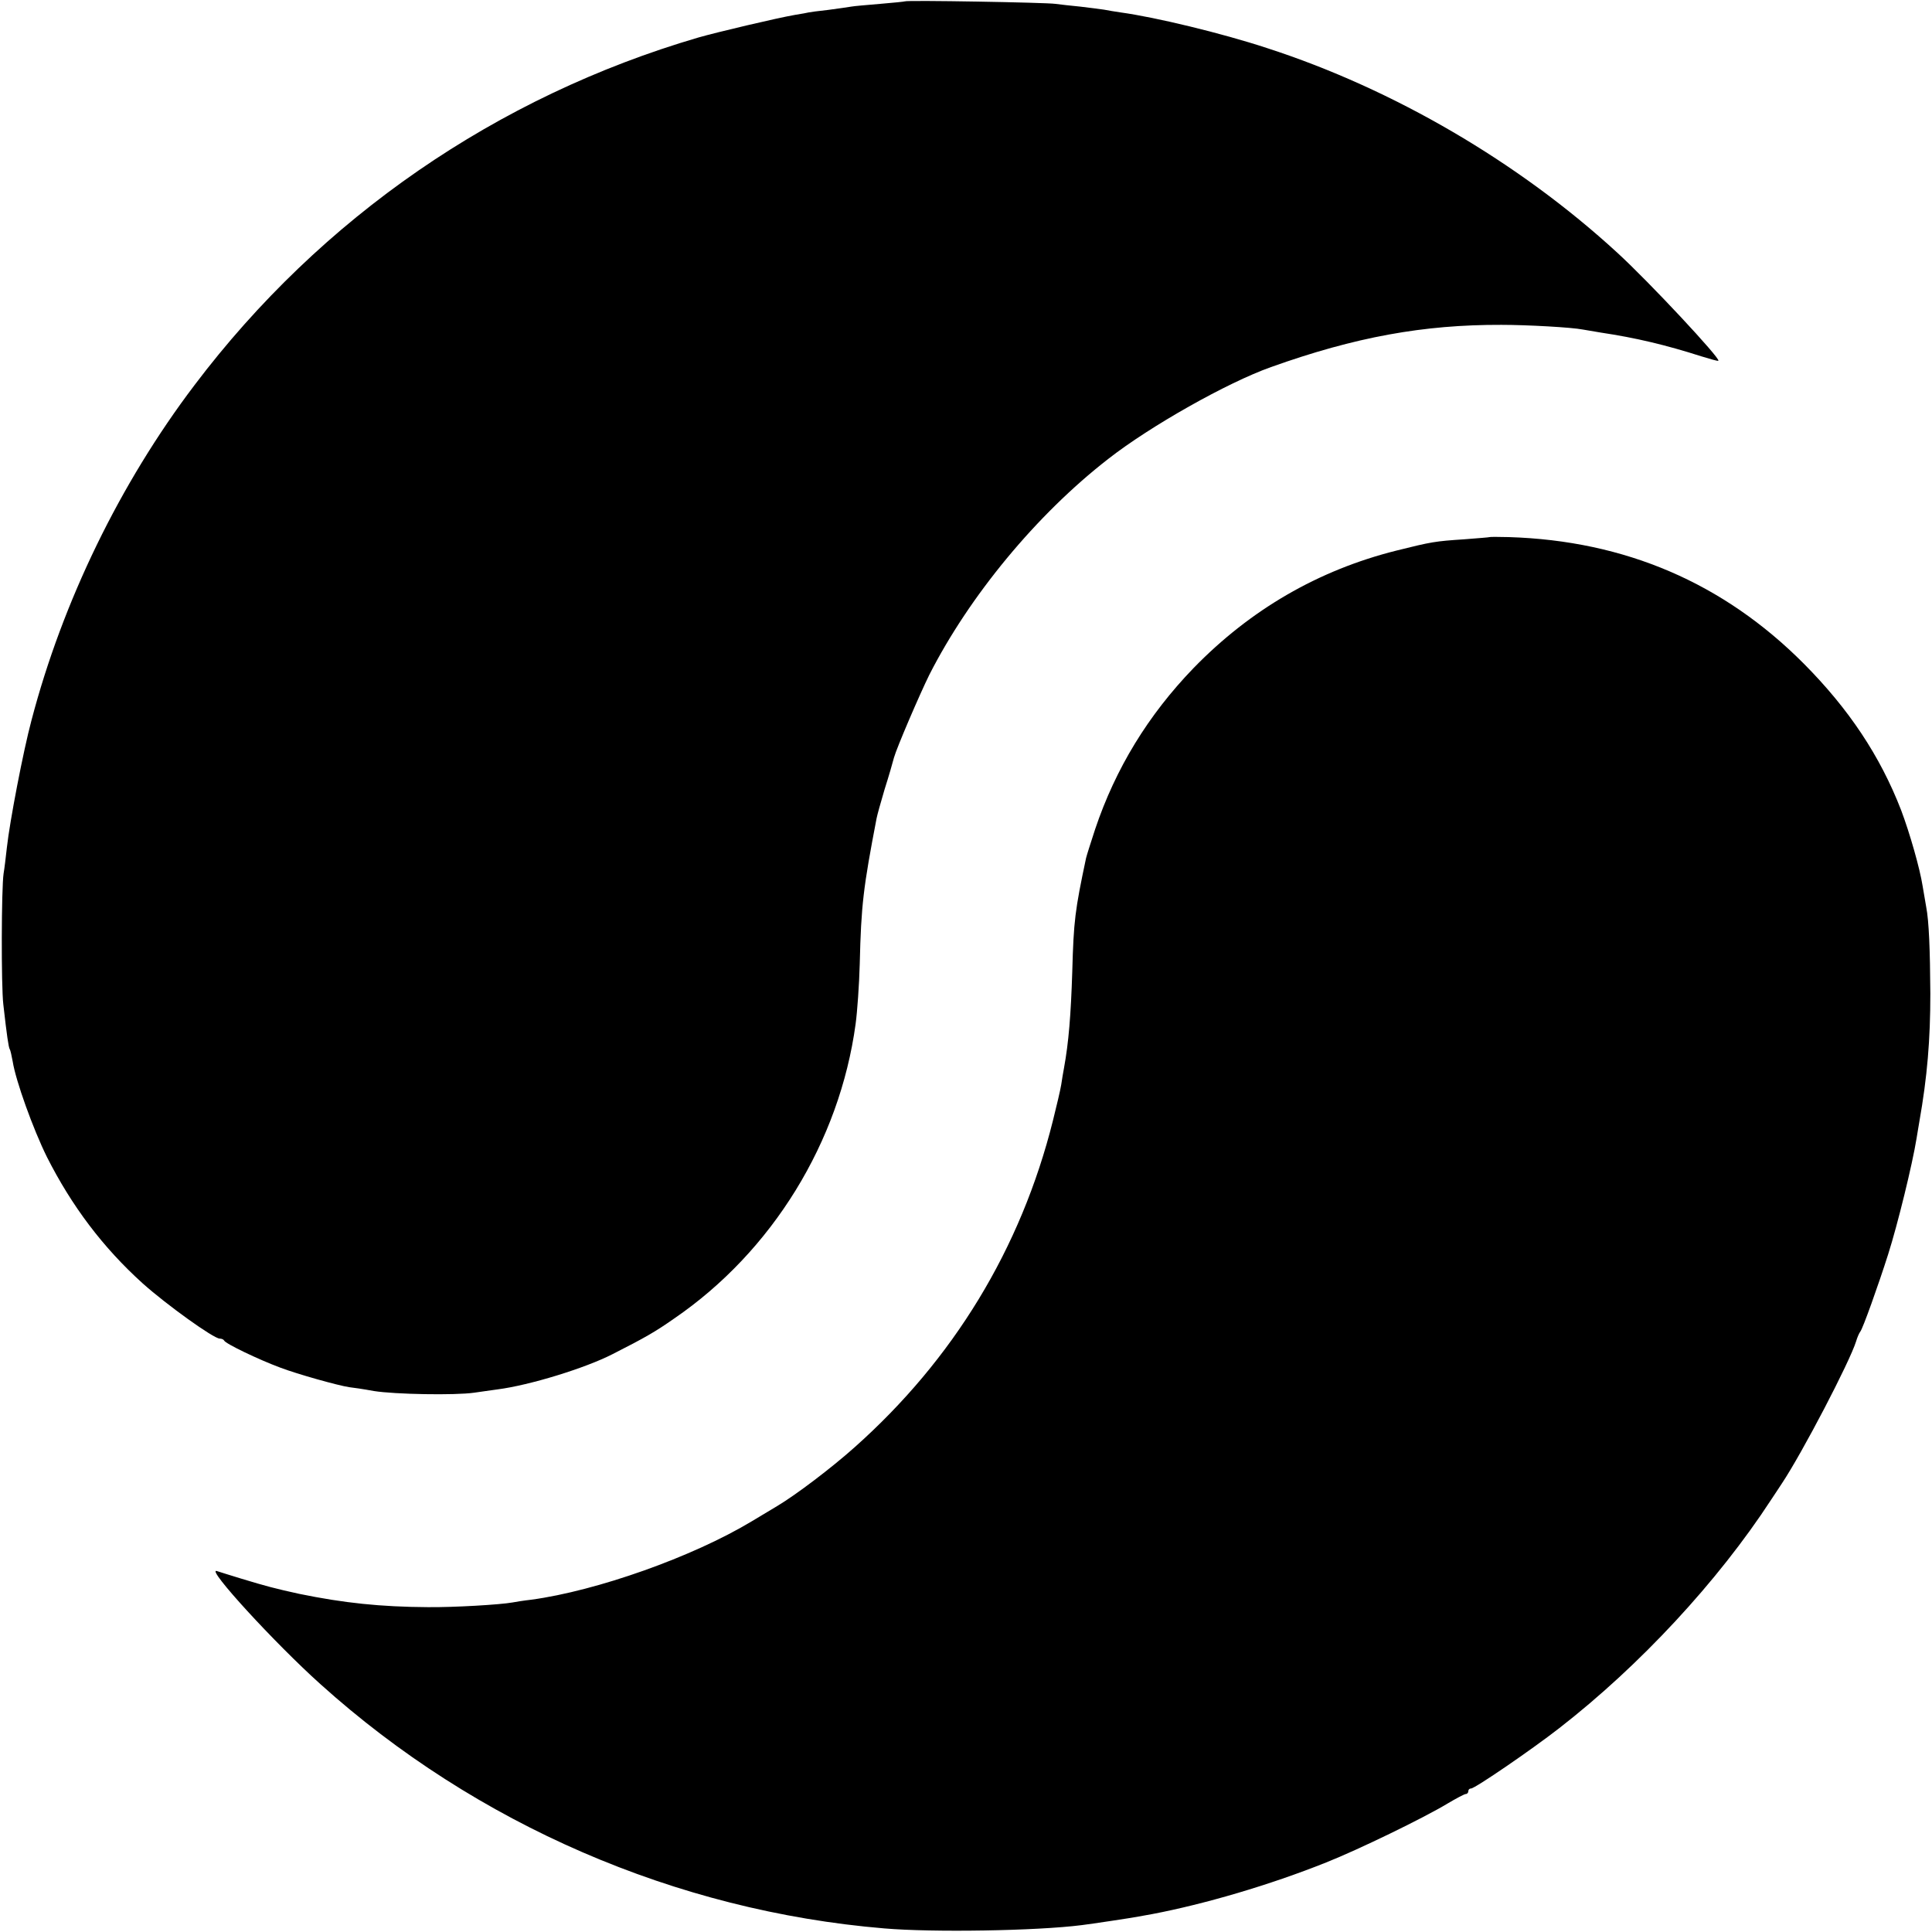 <?xml version="1.0" standalone="no"?>
<!DOCTYPE svg PUBLIC "-//W3C//DTD SVG 20010904//EN"
 "http://www.w3.org/TR/2001/REC-SVG-20010904/DTD/svg10.dtd">
<svg version="1.0" xmlns="http://www.w3.org/2000/svg"
 width="700pt" height="700pt" viewBox="0 0 700 700"
 preserveAspectRatio="xMidYMid meet">
<g transform="translate(0,700) scale(0.1,-0.1)"
fill="#000000" stroke="none">
<path d="M3278 6995 c-1 -1 -42 -5 -89 -9 -47 -4 -95 -8 -105 -10 -10 -2 -48
-7 -84 -12 -36 -4 -67 -8 -70 -9 -3 -1 -25 -5 -50 -9 -64 -11 -284 -63 -350
-82 -730 -214 -1366 -652 -1825 -1259 -270 -356 -478 -784 -591 -1215 -30
-112 -79 -368 -89 -460 -4 -36 -9 -78 -12 -95 -8 -53 -9 -407 -1 -474 13 -116
19 -154 23 -162 3 -4 7 -24 11 -45 11 -70 74 -245 124 -346 90 -178 203 -328
347 -458 86 -77 257 -200 279 -200 7 0 14 -3 16 -7 4 -11 125 -69 203 -98 63
-24 210 -65 250 -71 11 -1 52 -7 90 -14 75 -12 293 -16 363 -6 23 3 61 9 85
12 116 15 318 77 417 128 118 60 153 80 223 129 355 243 599 640 657 1067 6
44 13 142 15 218 5 213 13 277 61 527 2 11 15 58 29 105 15 47 30 99 34 115
10 36 93 229 128 300 145 285 388 580 648 782 152 119 432 277 590 333 305
109 553 154 835 153 93 0 255 -9 295 -17 11 -2 40 -7 65 -11 127 -19 236 -45
364 -86 33 -10 60 -18 62 -16 8 8 -250 285 -367 392 -356 327 -811 593 -1269
741 -164 54 -405 112 -530 129 -19 3 -46 7 -60 10 -13 2 -52 7 -86 11 -33 3
-74 8 -90 10 -33 5 -540 14 -546 9z"/>
<path d="M5397 5054 c-1 -1 -42 -4 -92 -8 -105 -7 -118 -9 -246 -41 -283 -71
-529 -214 -735 -426 -164 -170 -282 -363 -356 -583 -16 -49 -31 -96 -33 -105
-40 -189 -45 -227 -50 -412 -5 -157 -13 -256 -30 -349 -3 -14 -7 -41 -10 -60
-3 -19 -17 -78 -30 -130 -116 -464 -361 -866 -720 -1185 -83 -74 -211 -171
-278 -211 -27 -16 -70 -42 -95 -57 -213 -128 -560 -251 -797 -283 -27 -3 -58
-8 -68 -10 -44 -8 -211 -18 -307 -17 -171 1 -304 15 -465 48 -87 19 -121 28
-210 55 -38 12 -79 24 -90 28 -39 11 211 -262 376 -410 564 -508 1289 -822
2043 -885 175 -15 552 -9 716 12 33 4 180 26 205 31 11 2 34 6 50 9 189 36
425 105 630 187 116 46 353 161 439 213 32 19 62 35 67 35 5 0 9 5 9 10 0 6 4
10 10 10 14 0 220 141 320 219 292 227 574 531 767 827 7 11 25 37 39 59 74
111 246 441 269 515 4 14 11 30 15 35 9 10 66 170 101 280 35 110 88 327 103
420 3 17 7 44 10 60 29 164 40 298 40 465 -1 159 -5 263 -15 314 -4 23 -10 57
-13 76 -10 64 -47 193 -78 275 -76 196 -189 366 -353 531 -291 292 -647 445
-1068 458 -37 1 -69 1 -70 0z"/>
</g>
</svg>
